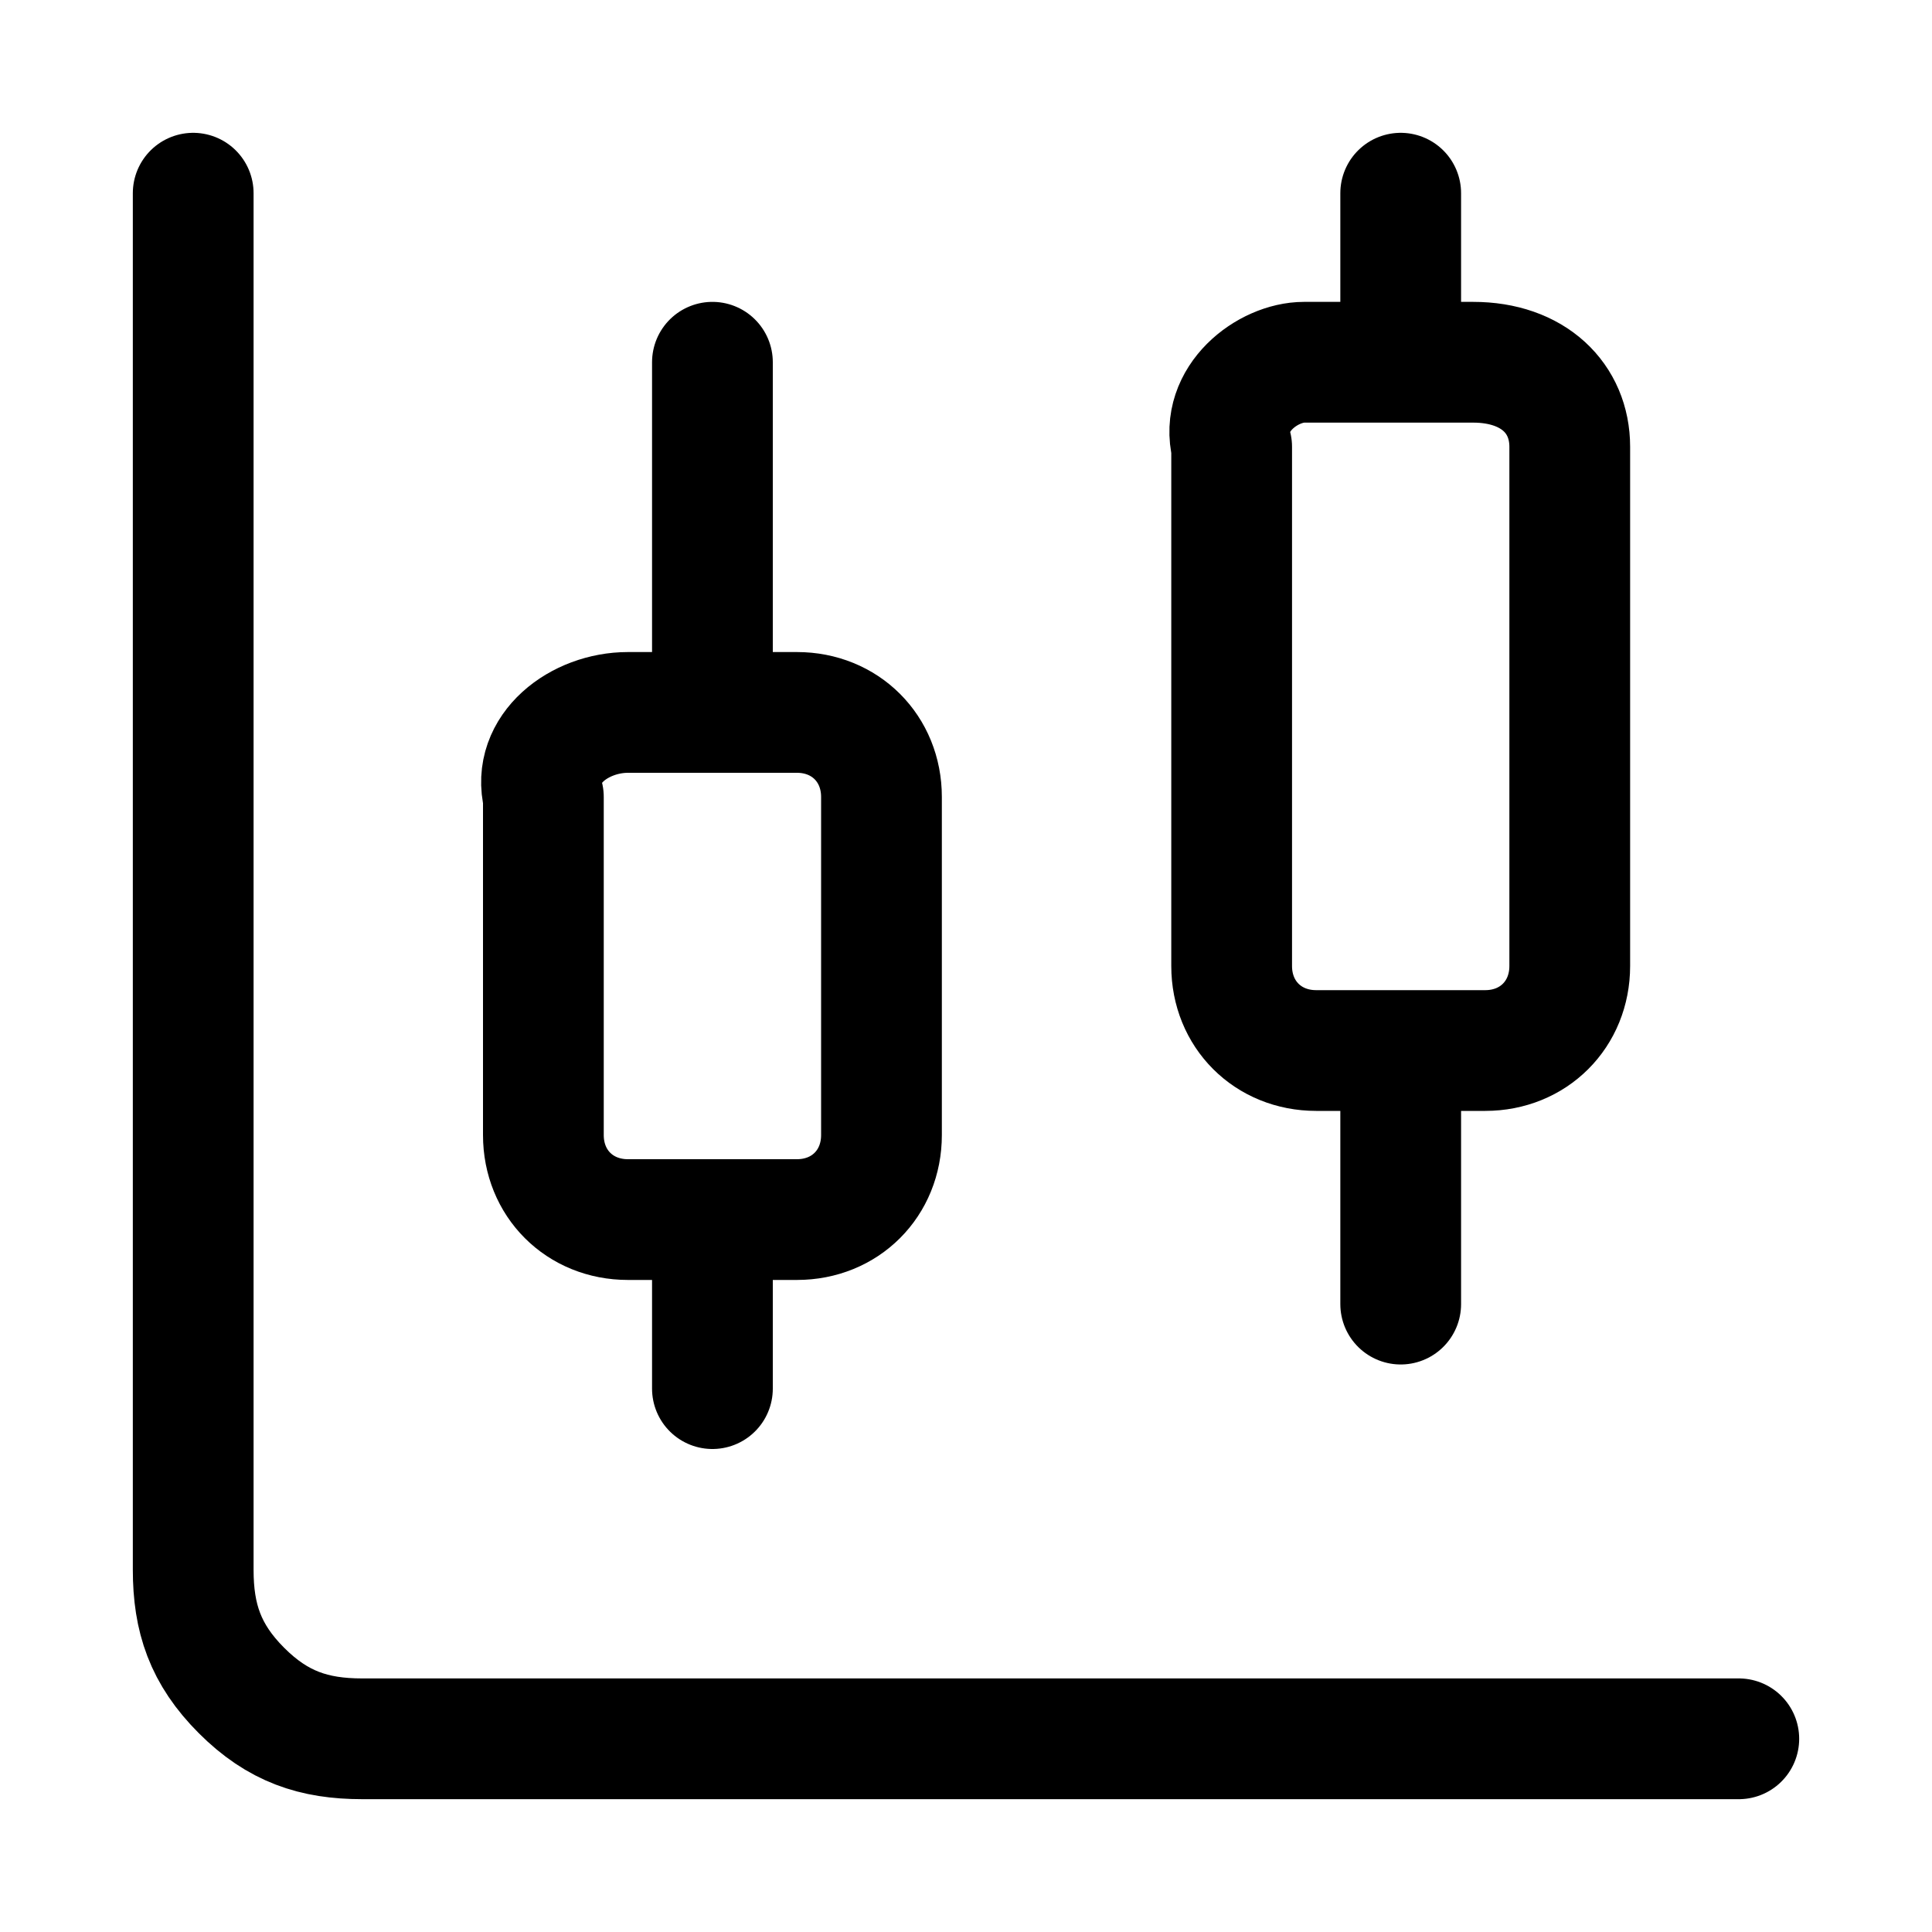<?xml version="1.0" encoding="utf-8"?>
<!-- Generator: Adobe Illustrator 25.2.1, SVG Export Plug-In . SVG Version: 6.00 Build 0)  -->
<svg version="1.1" id="Livello_1" xmlns="http://www.w3.org/2000/svg" xmlns:xlink="http://www.w3.org/1999/xlink" x="0px" y="0px"
	 viewBox="0 0 16 16" style="enable-background:new 0 0 16 16;" xml:space="preserve">
<style type="text/css">
	.st0{fill:none;stroke:#000000;stroke-linecap:round;stroke-linejoin:round;}
</style>
<path class="st0" d="M5.9,3v2.8 M5.9,10.1v1.4 M11.6,1.6V3 M11.6,8.7v2.1 M1.6,1.6V13c0,0.4,0.1,0.7,0.4,1s0.6,0.4,1,0.4h11.4
	 M5.2,5.9h1.4c0.4,0,0.7,0.3,0.7,0.7v2.8c0,0.4-0.3,0.7-0.7,0.7H5.2c-0.4,0-0.7-0.3-0.7-0.7V6.6C4.4,6.2,4.8,5.9,5.2,5.9z M10.8,3
	h1.4C12.7,3,13,3.3,13,3.7V8c0,0.4-0.3,0.7-0.7,0.7h-1.4c-0.4,0-0.7-0.3-0.7-0.7V3.7C10.1,3.3,10.5,3,10.8,3z"/>
</svg>
